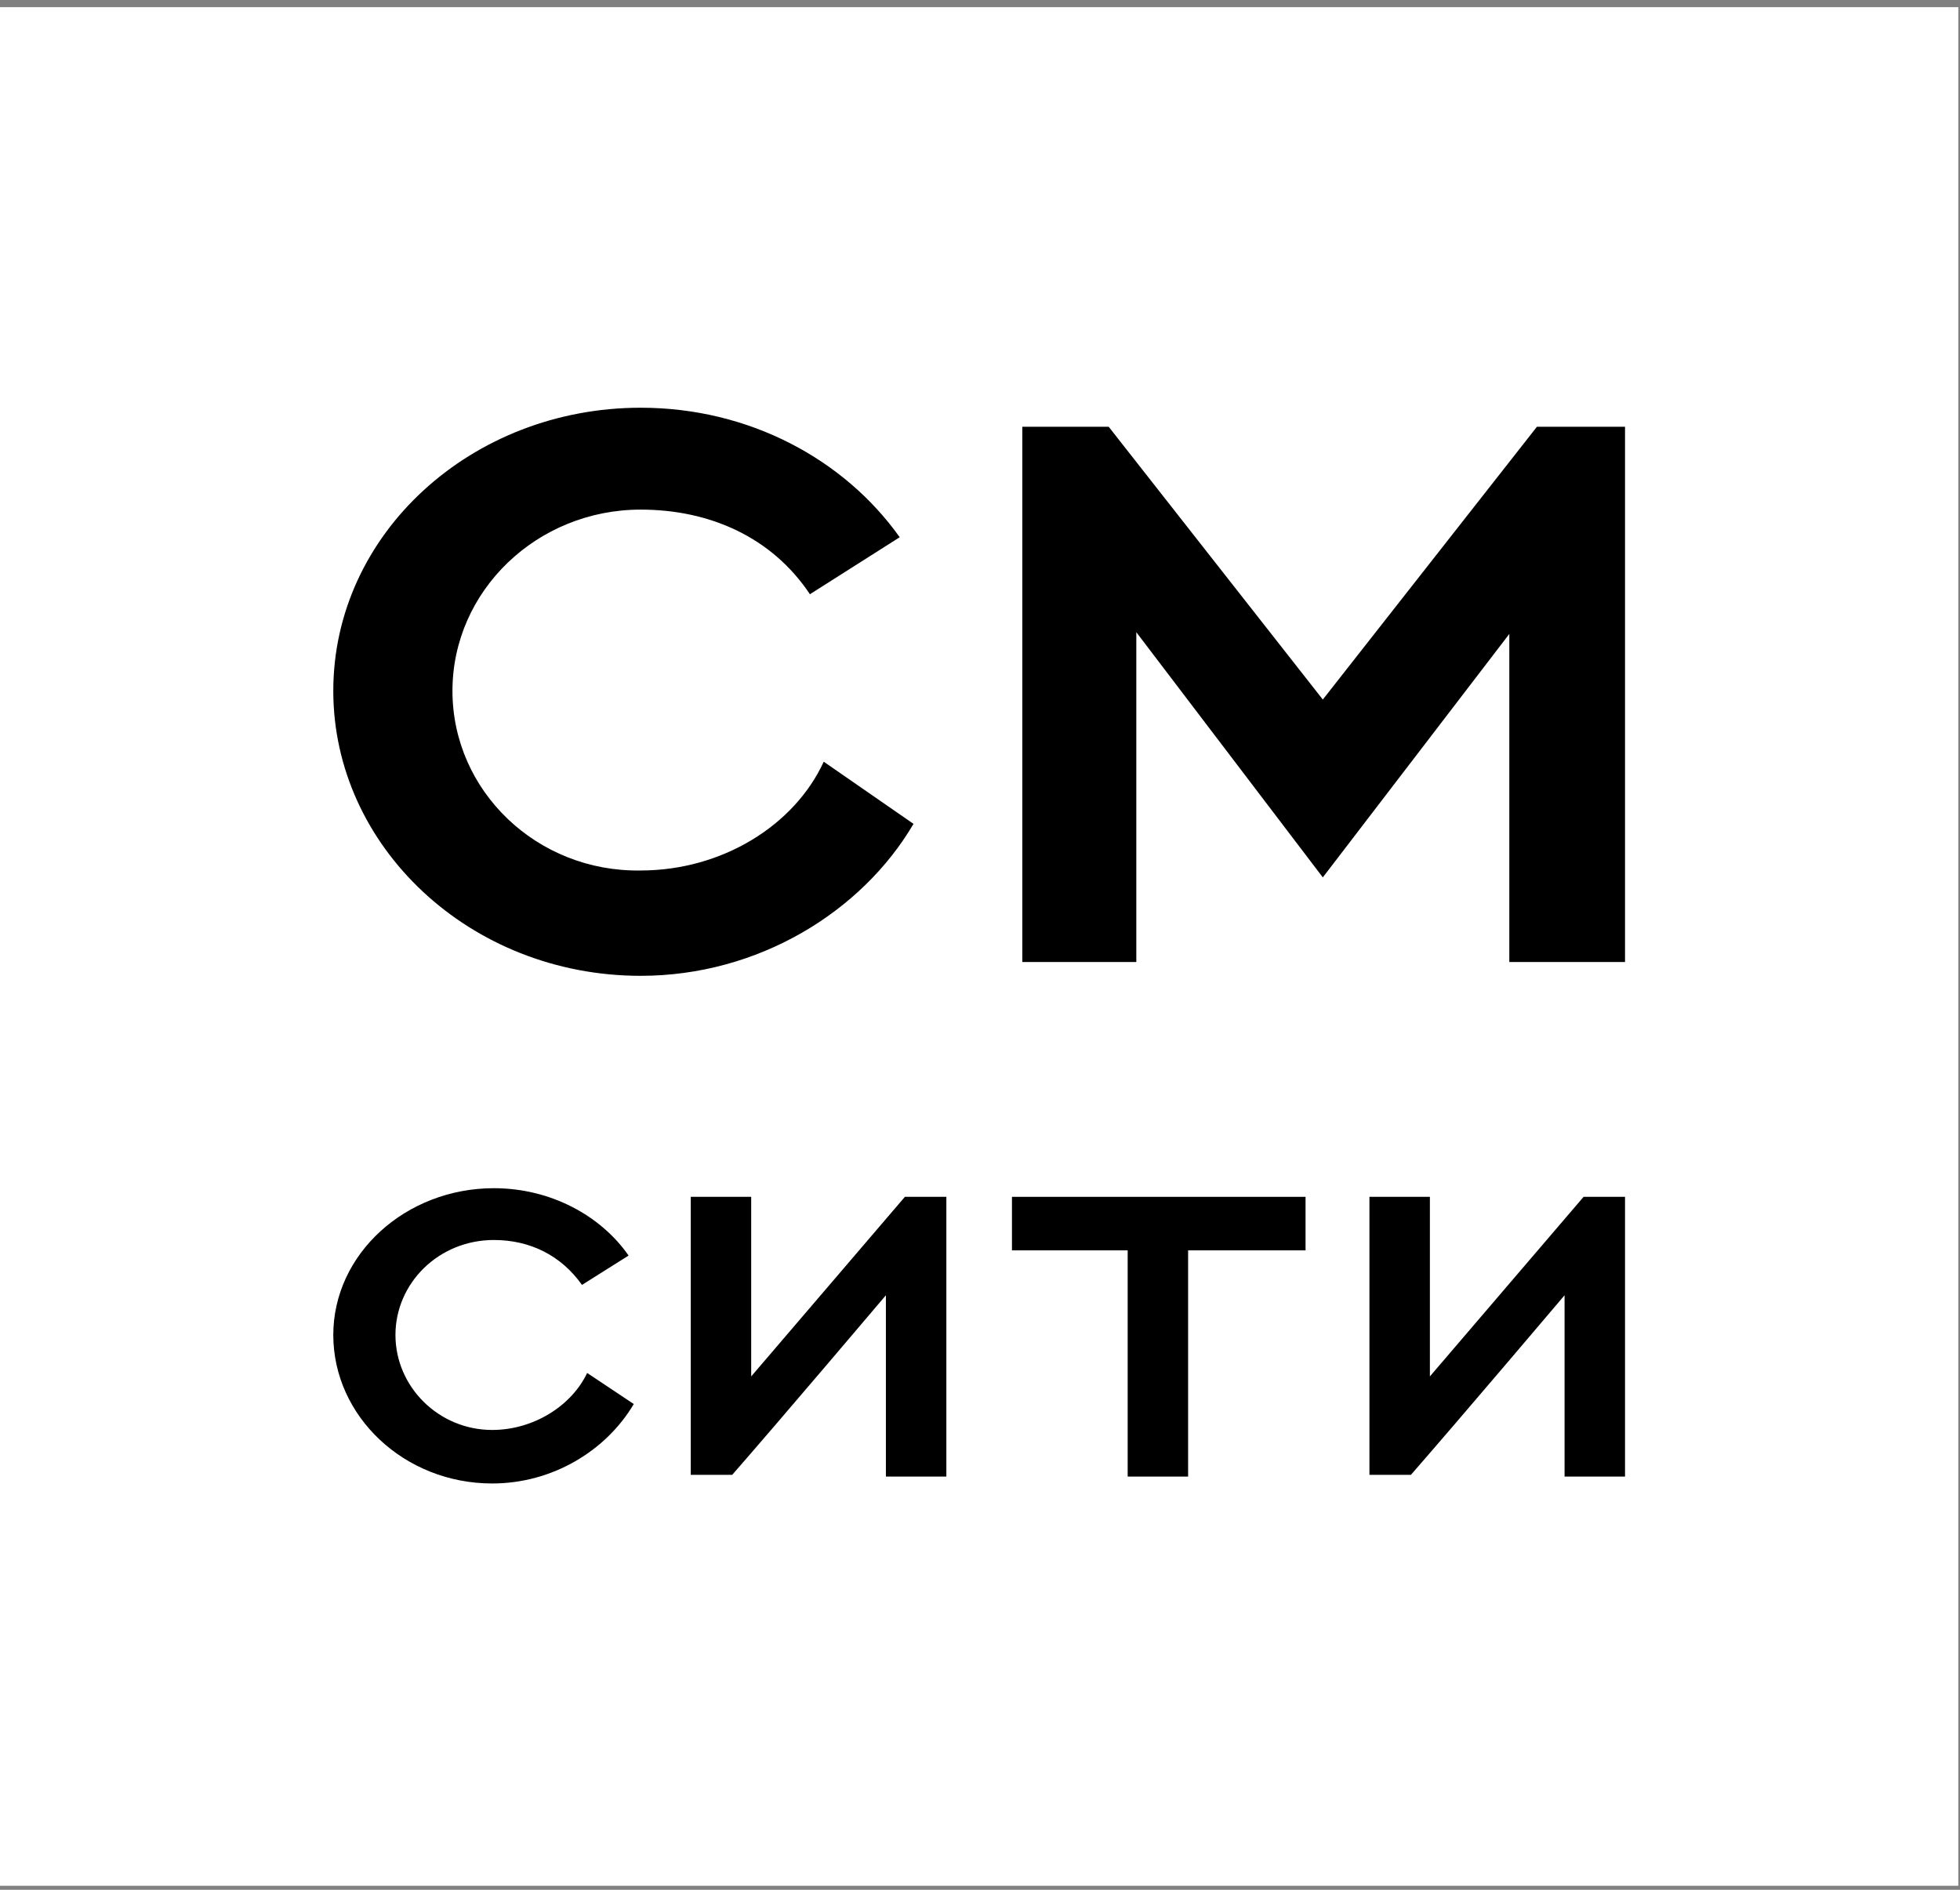 <svg width="84" height="81" viewBox="0 0 84 81" fill="none" xmlns="http://www.w3.org/2000/svg">
<rect x="0" y="0" width="84" height="81" fill="#808080" stroke="none"/>
<g clip-path="url(#clip0_1_340)">
<path d="M83.928 0.306H0V80.829H83.928V0.306Z" fill="white"/>
<path d="M19.391 29.614C19.391 25.322 23.017 21.843 27.458 21.843C30.418 21.843 33.083 23.027 34.711 25.47L38.559 23.027C36.191 19.697 32.12 17.476 27.458 17.476C20.205 17.476 14.284 22.879 14.284 29.614C14.284 36.275 20.131 41.826 27.458 41.826C32.491 41.826 36.931 39.087 39.151 35.313L35.303 32.648C34.045 35.387 30.936 37.311 27.458 37.311C23.017 37.385 19.391 33.907 19.391 29.614Z" fill="black"/>
<path d="M64.685 41.234H69.644V18.291H65.869L56.692 29.984L47.515 18.291H43.814V41.234H48.699V27.098L56.692 37.607L64.685 27.172V41.234Z" fill="black"/>
<path d="M37.967 63.289H40.558V51.299H38.781L32.194 58.996V51.299H29.604V63.215H31.38C33.453 60.846 37.967 55.518 37.967 55.518V63.289Z" fill="black"/>
<path d="M50.919 53.593H55.952V51.299H43.37V53.593H48.329V63.289H50.919V53.593Z" fill="black"/>
<path d="M67.053 63.289H69.644V51.299H67.868L61.281 58.996V51.299H58.69V63.215H60.467C62.539 60.846 67.053 55.518 67.053 55.518V63.289Z" fill="black"/>
<path d="M16.948 57.22C16.948 55 18.799 53.149 21.167 53.149C22.721 53.149 24.053 53.816 24.942 55.074L26.94 53.816C25.756 52.113 23.609 50.929 21.167 50.929C17.392 50.929 14.284 53.742 14.284 57.22C14.284 60.698 17.319 63.585 21.093 63.585C23.683 63.585 25.978 62.179 27.162 60.18L25.164 58.848C24.497 60.254 22.869 61.291 21.093 61.291C18.799 61.291 16.948 59.44 16.948 57.22Z" fill="black"/>
</g>
<defs>
<clipPath id="clip0_1_340">
<rect width="83.928" height="80.523" fill="white" transform="translate(0 0.306)"/>
</clipPath>
</defs>
</svg>
